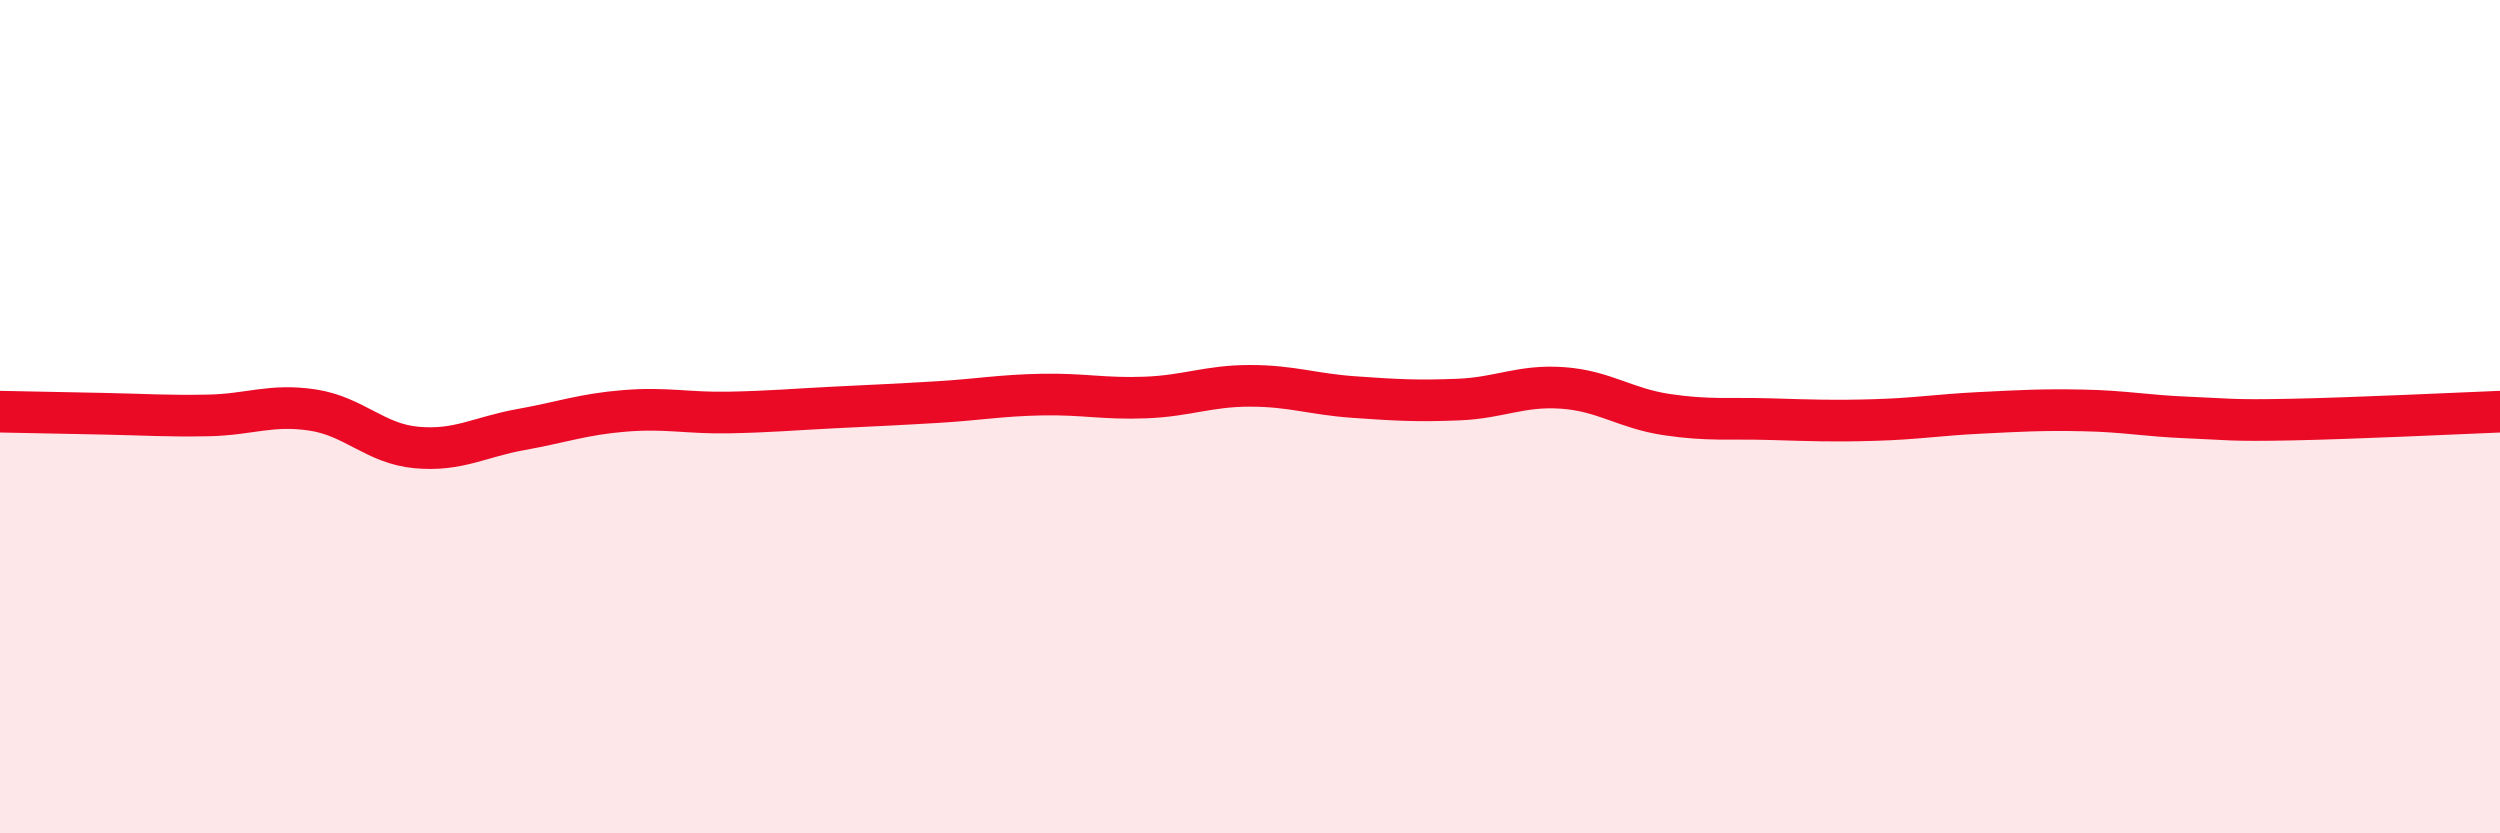 
    <svg width="60" height="20" viewBox="0 0 60 20" xmlns="http://www.w3.org/2000/svg">
      <path
        d="M 0,9.88 C 0.5,9.89 1.5,9.91 2.5,9.93 C 3.5,9.95 4,9.99 5,9.97 C 6,9.95 6.5,9.69 7.5,9.84 C 8.5,9.99 9,10.65 10,10.74 C 11,10.83 11.5,10.49 12.5,10.31 C 13.5,10.13 14,9.94 15,9.86 C 16,9.78 16.5,9.92 17.5,9.9 C 18.5,9.88 19,9.83 20,9.78 C 21,9.73 21.5,9.71 22.5,9.65 C 23.5,9.59 24,9.49 25,9.47 C 26,9.45 26.5,9.58 27.5,9.54 C 28.5,9.5 29,9.26 30,9.26 C 31,9.26 31.5,9.46 32.5,9.53 C 33.5,9.6 34,9.63 35,9.59 C 36,9.55 36.5,9.24 37.5,9.31 C 38.5,9.38 39,9.8 40,9.95 C 41,10.1 41.5,10.03 42.5,10.06 C 43.5,10.09 44,10.11 45,10.08 C 46,10.05 46.5,9.96 47.5,9.91 C 48.5,9.86 49,9.83 50,9.85 C 51,9.87 51.5,9.98 52.5,10.02 C 53.5,10.06 53.5,10.1 55,10.07 C 56.5,10.04 59,9.92 60,9.88L60 20L0 20Z"
        fill="#EB0A25"
        opacity="0.1"
        stroke-linecap="round"
        stroke-linejoin="round"
      />
      <path
        d="M 0,9.88 C 0.5,9.89 1.5,9.91 2.5,9.93 C 3.5,9.95 4,9.99 5,9.97 C 6,9.95 6.5,9.69 7.5,9.84 C 8.5,9.99 9,10.65 10,10.74 C 11,10.83 11.5,10.49 12.5,10.31 C 13.5,10.13 14,9.94 15,9.86 C 16,9.78 16.5,9.92 17.5,9.9 C 18.5,9.88 19,9.83 20,9.78 C 21,9.73 21.5,9.71 22.5,9.65 C 23.5,9.59 24,9.49 25,9.47 C 26,9.45 26.5,9.58 27.5,9.54 C 28.5,9.5 29,9.26 30,9.26 C 31,9.26 31.5,9.46 32.5,9.53 C 33.5,9.6 34,9.63 35,9.59 C 36,9.55 36.5,9.24 37.5,9.31 C 38.5,9.38 39,9.8 40,9.95 C 41,10.1 41.5,10.03 42.5,10.06 C 43.5,10.09 44,10.11 45,10.08 C 46,10.05 46.5,9.96 47.5,9.91 C 48.5,9.86 49,9.83 50,9.85 C 51,9.87 51.5,9.98 52.5,10.02 C 53.5,10.06 53.5,10.1 55,10.07 C 56.5,10.04 59,9.92 60,9.88"
        stroke="#EB0A25"
        stroke-width="1"
        fill="none"
        stroke-linecap="round"
        stroke-linejoin="round"
      />
    </svg>
  